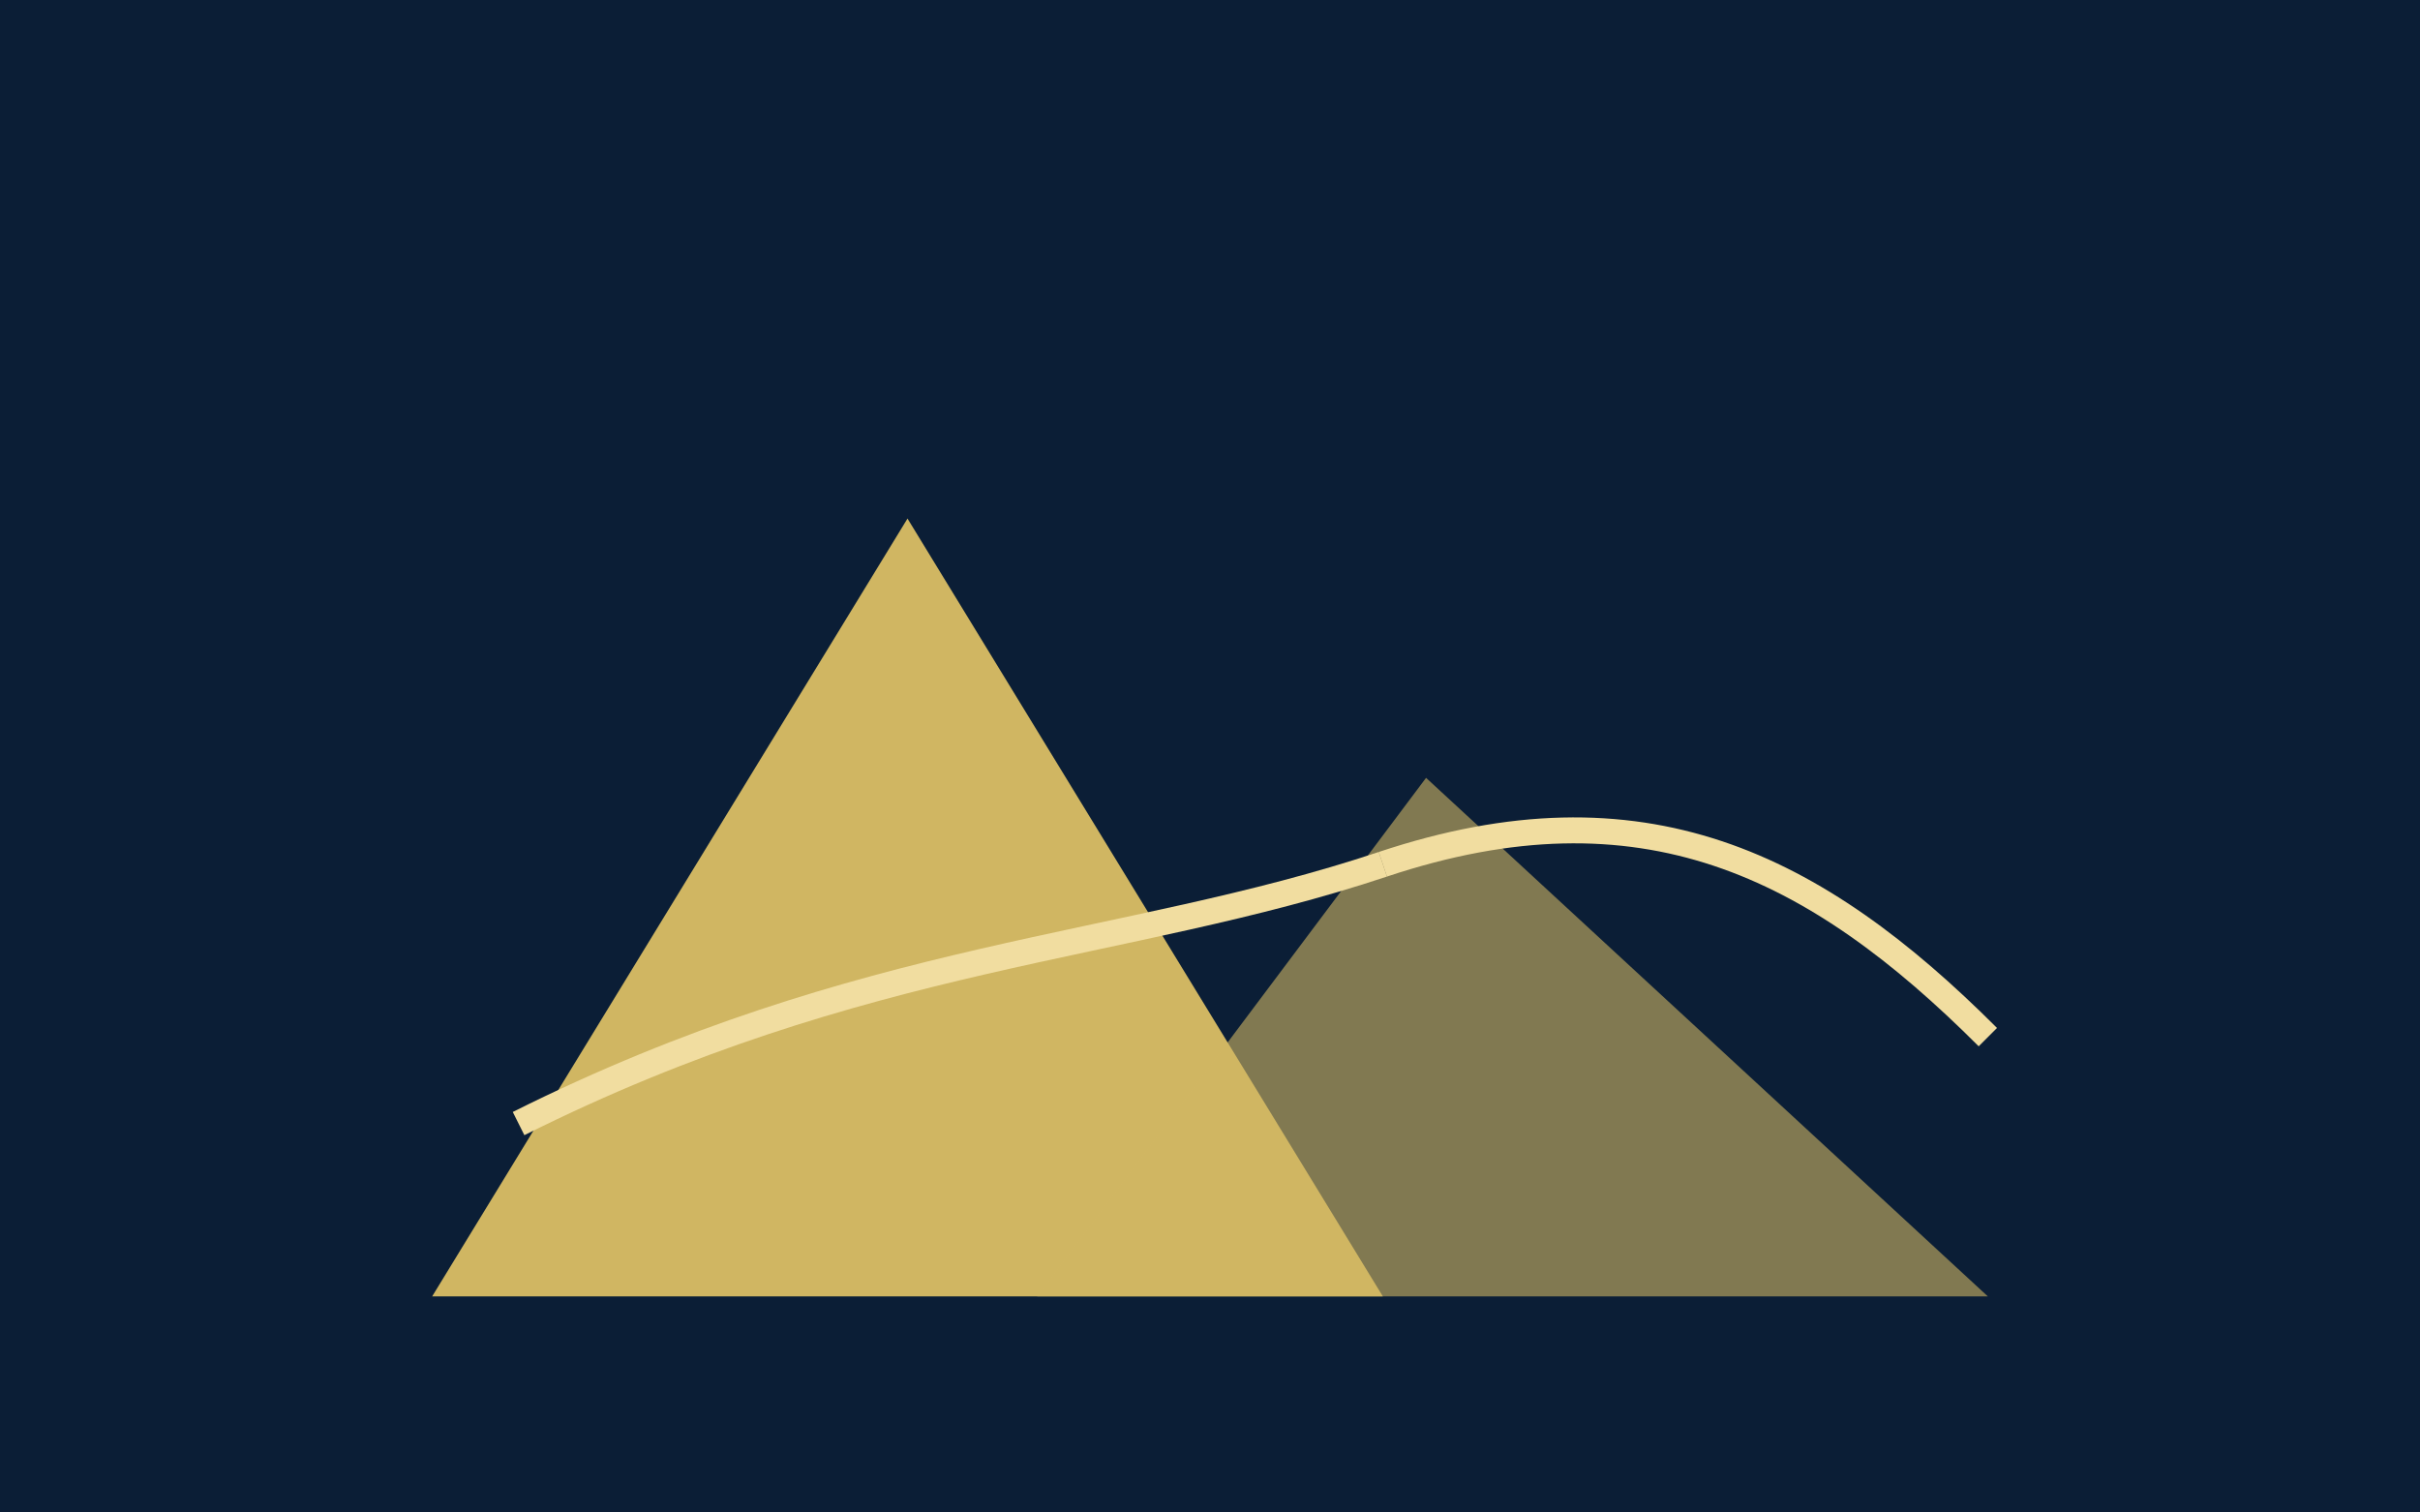 
                   <svg xmlns="http://www.w3.org/2000/svg" viewBox="0 0 560 350">
                     <rect width="560" height="350" fill="#0b1e36"/>
                     <g fill="#e6c767" opacity=".9">
                       <polygon points="100,300 210,120 320,300"/>
                       <polygon points="240,300 330,180 460,300" opacity=".6"/>
                     </g>
                     <g stroke="#f1dda0" stroke-width="6" fill="none">
                       <path d="M120 260 C200 220, 260 220, 320 200"/>
                       <path d="M320 200 C380 180, 420 200, 460 240"/>
                     </g>
                   </svg>